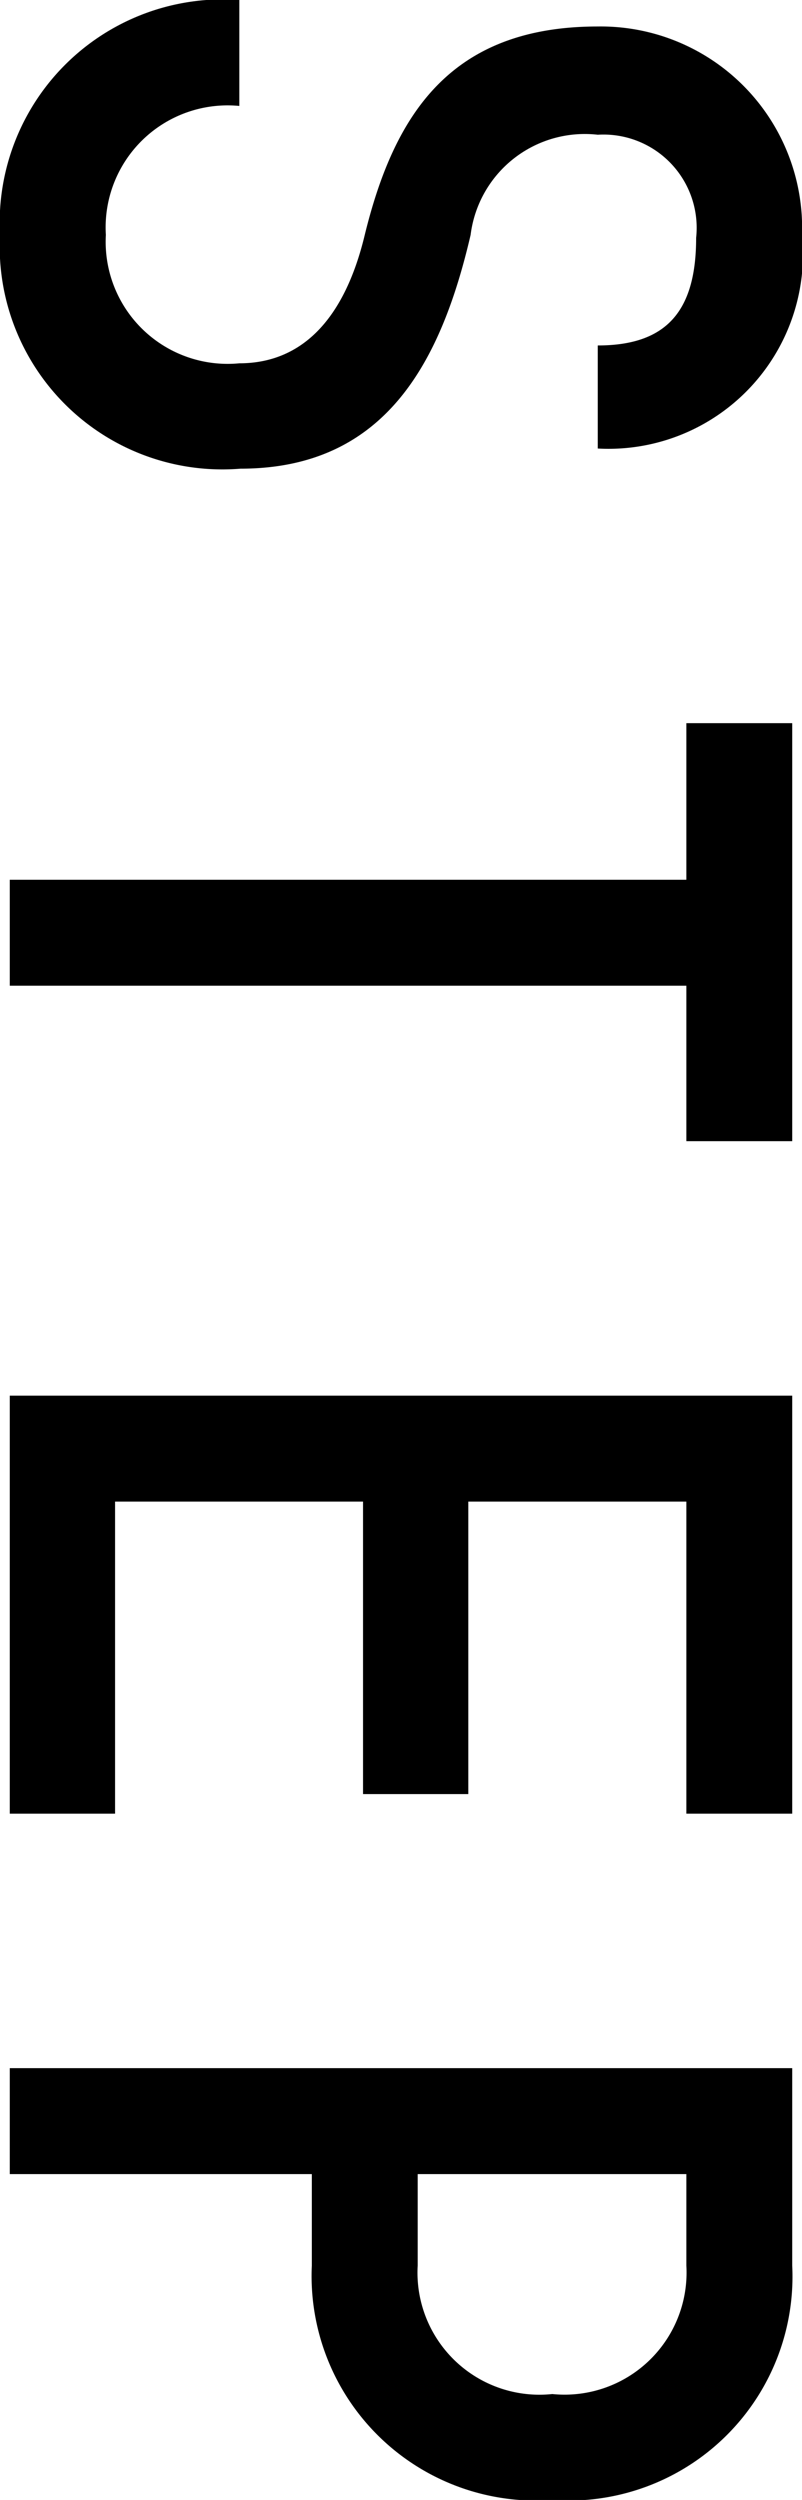 <svg id="レイヤー_1" data-name="レイヤー 1" xmlns="http://www.w3.org/2000/svg" viewBox="0 0 13.94 43.42"><path d="M4.16,6.31c1.06,0,1.82-.73,2.18-2.23C6.85,2,7.82.46,10.39.46a3.5,3.5,0,0,1,3.55,3.62,3.38,3.38,0,0,1-3.55,3.71V6c1.2,0,1.71-.6,1.71-1.87a1.62,1.62,0,0,0-1.71-1.79A2,2,0,0,0,8.18,4.08c-.51,2.19-1.47,4.06-4,4.06A3.87,3.87,0,0,1,0,4.08,3.88,3.88,0,0,1,4.16,0V1.84A2.12,2.12,0,0,0,1.84,4.08,2.12,2.12,0,0,0,4.16,6.31Z"/><path d="M.17,17.12V15.28H11.93V12.56h1.84v7.26H11.93v-2.7Z"/><path d="M.17,31.5V24.24h13.6V31.5H11.93V26.08H8.14v5.08H6.31V26.08H2V31.5Z"/><path d="M.17,35.92h13.6v3.43A3.89,3.89,0,0,1,9.6,43.42a3.9,3.9,0,0,1-4.18-4.07V37.76H.17Zm11.76,1.84H7.26v1.59A2.12,2.12,0,0,0,9.6,41.58a2.12,2.12,0,0,0,2.33-2.23Z"/></svg>